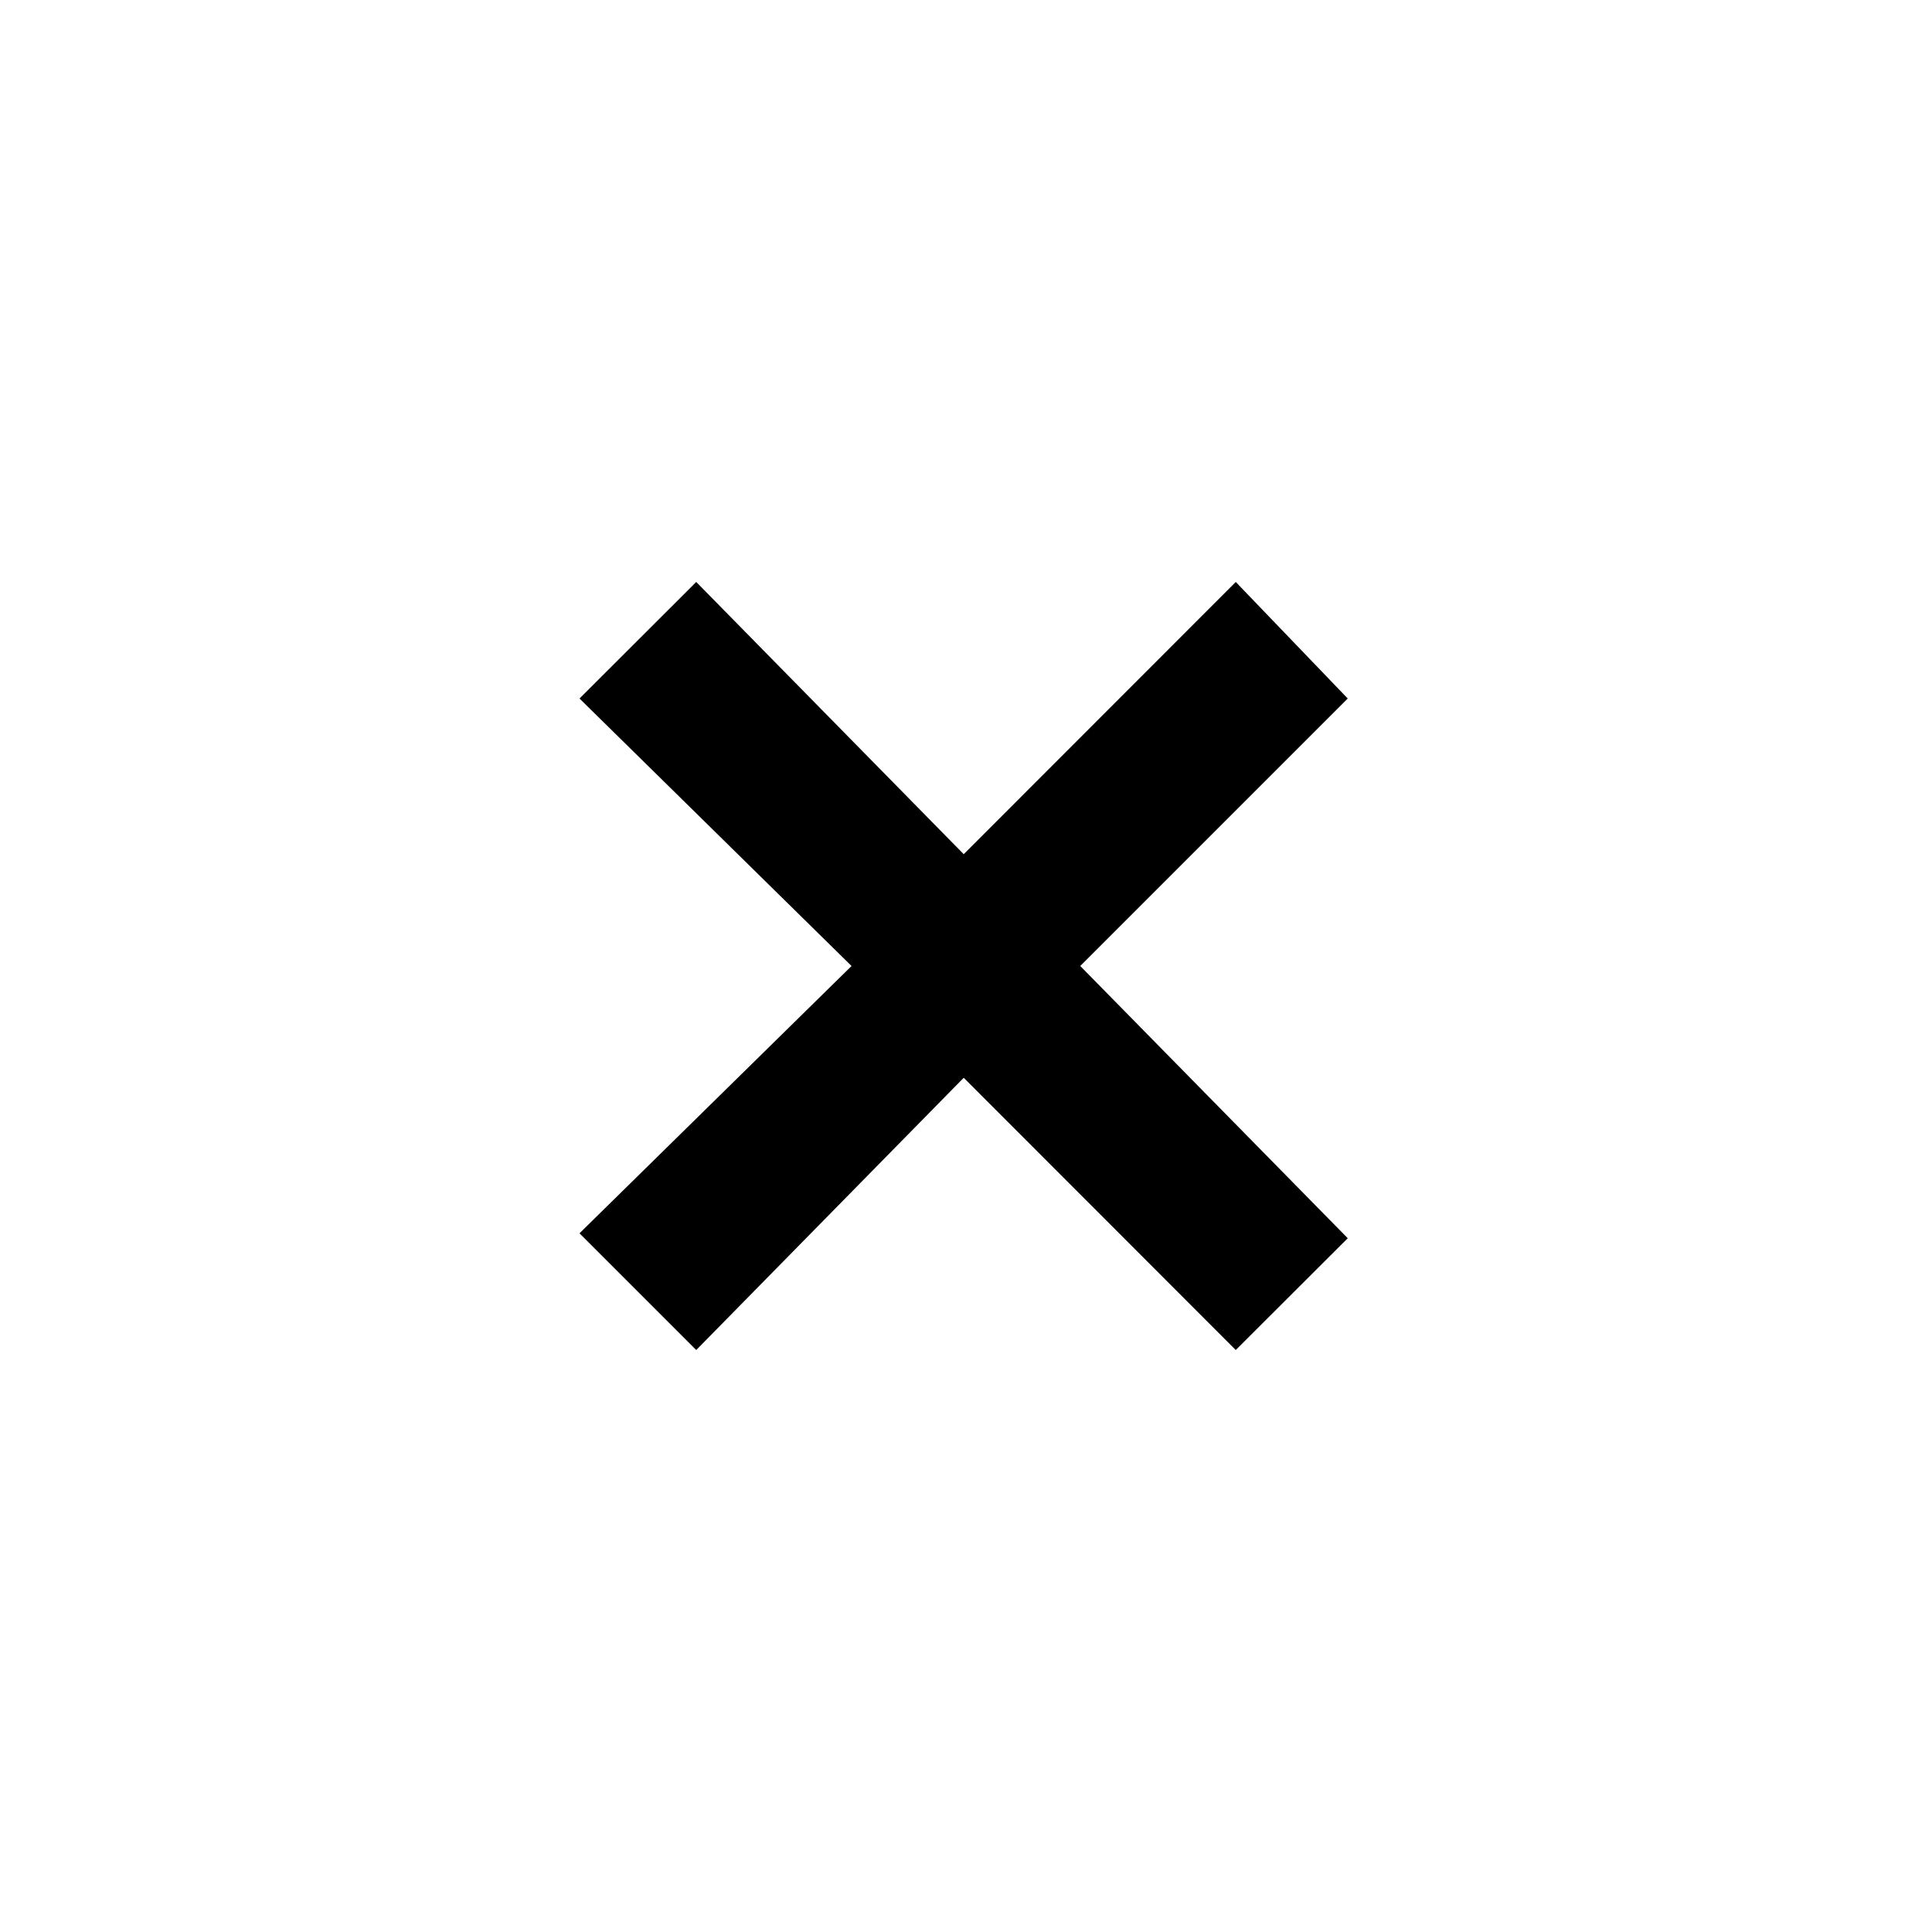 <?xml version="1.0" encoding="UTF-8"?>
<!-- Uploaded to: SVG Repo, www.svgrepo.com, Generator: SVG Repo Mixer Tools -->
<svg fill="#000000" width="800px" height="800px" version="1.1" viewBox="144 144 512 512" xmlns="http://www.w3.org/2000/svg">
 <path d="m471.49 501.77-72.094-72.148-70.887 72.148-30.934-30.934 72.094-70.836-72.094-70.887 30.934-30.883 70.887 72.145 72.094-72.145 29.676 30.883-70.887 70.887 70.887 72.145z"/>
</svg>